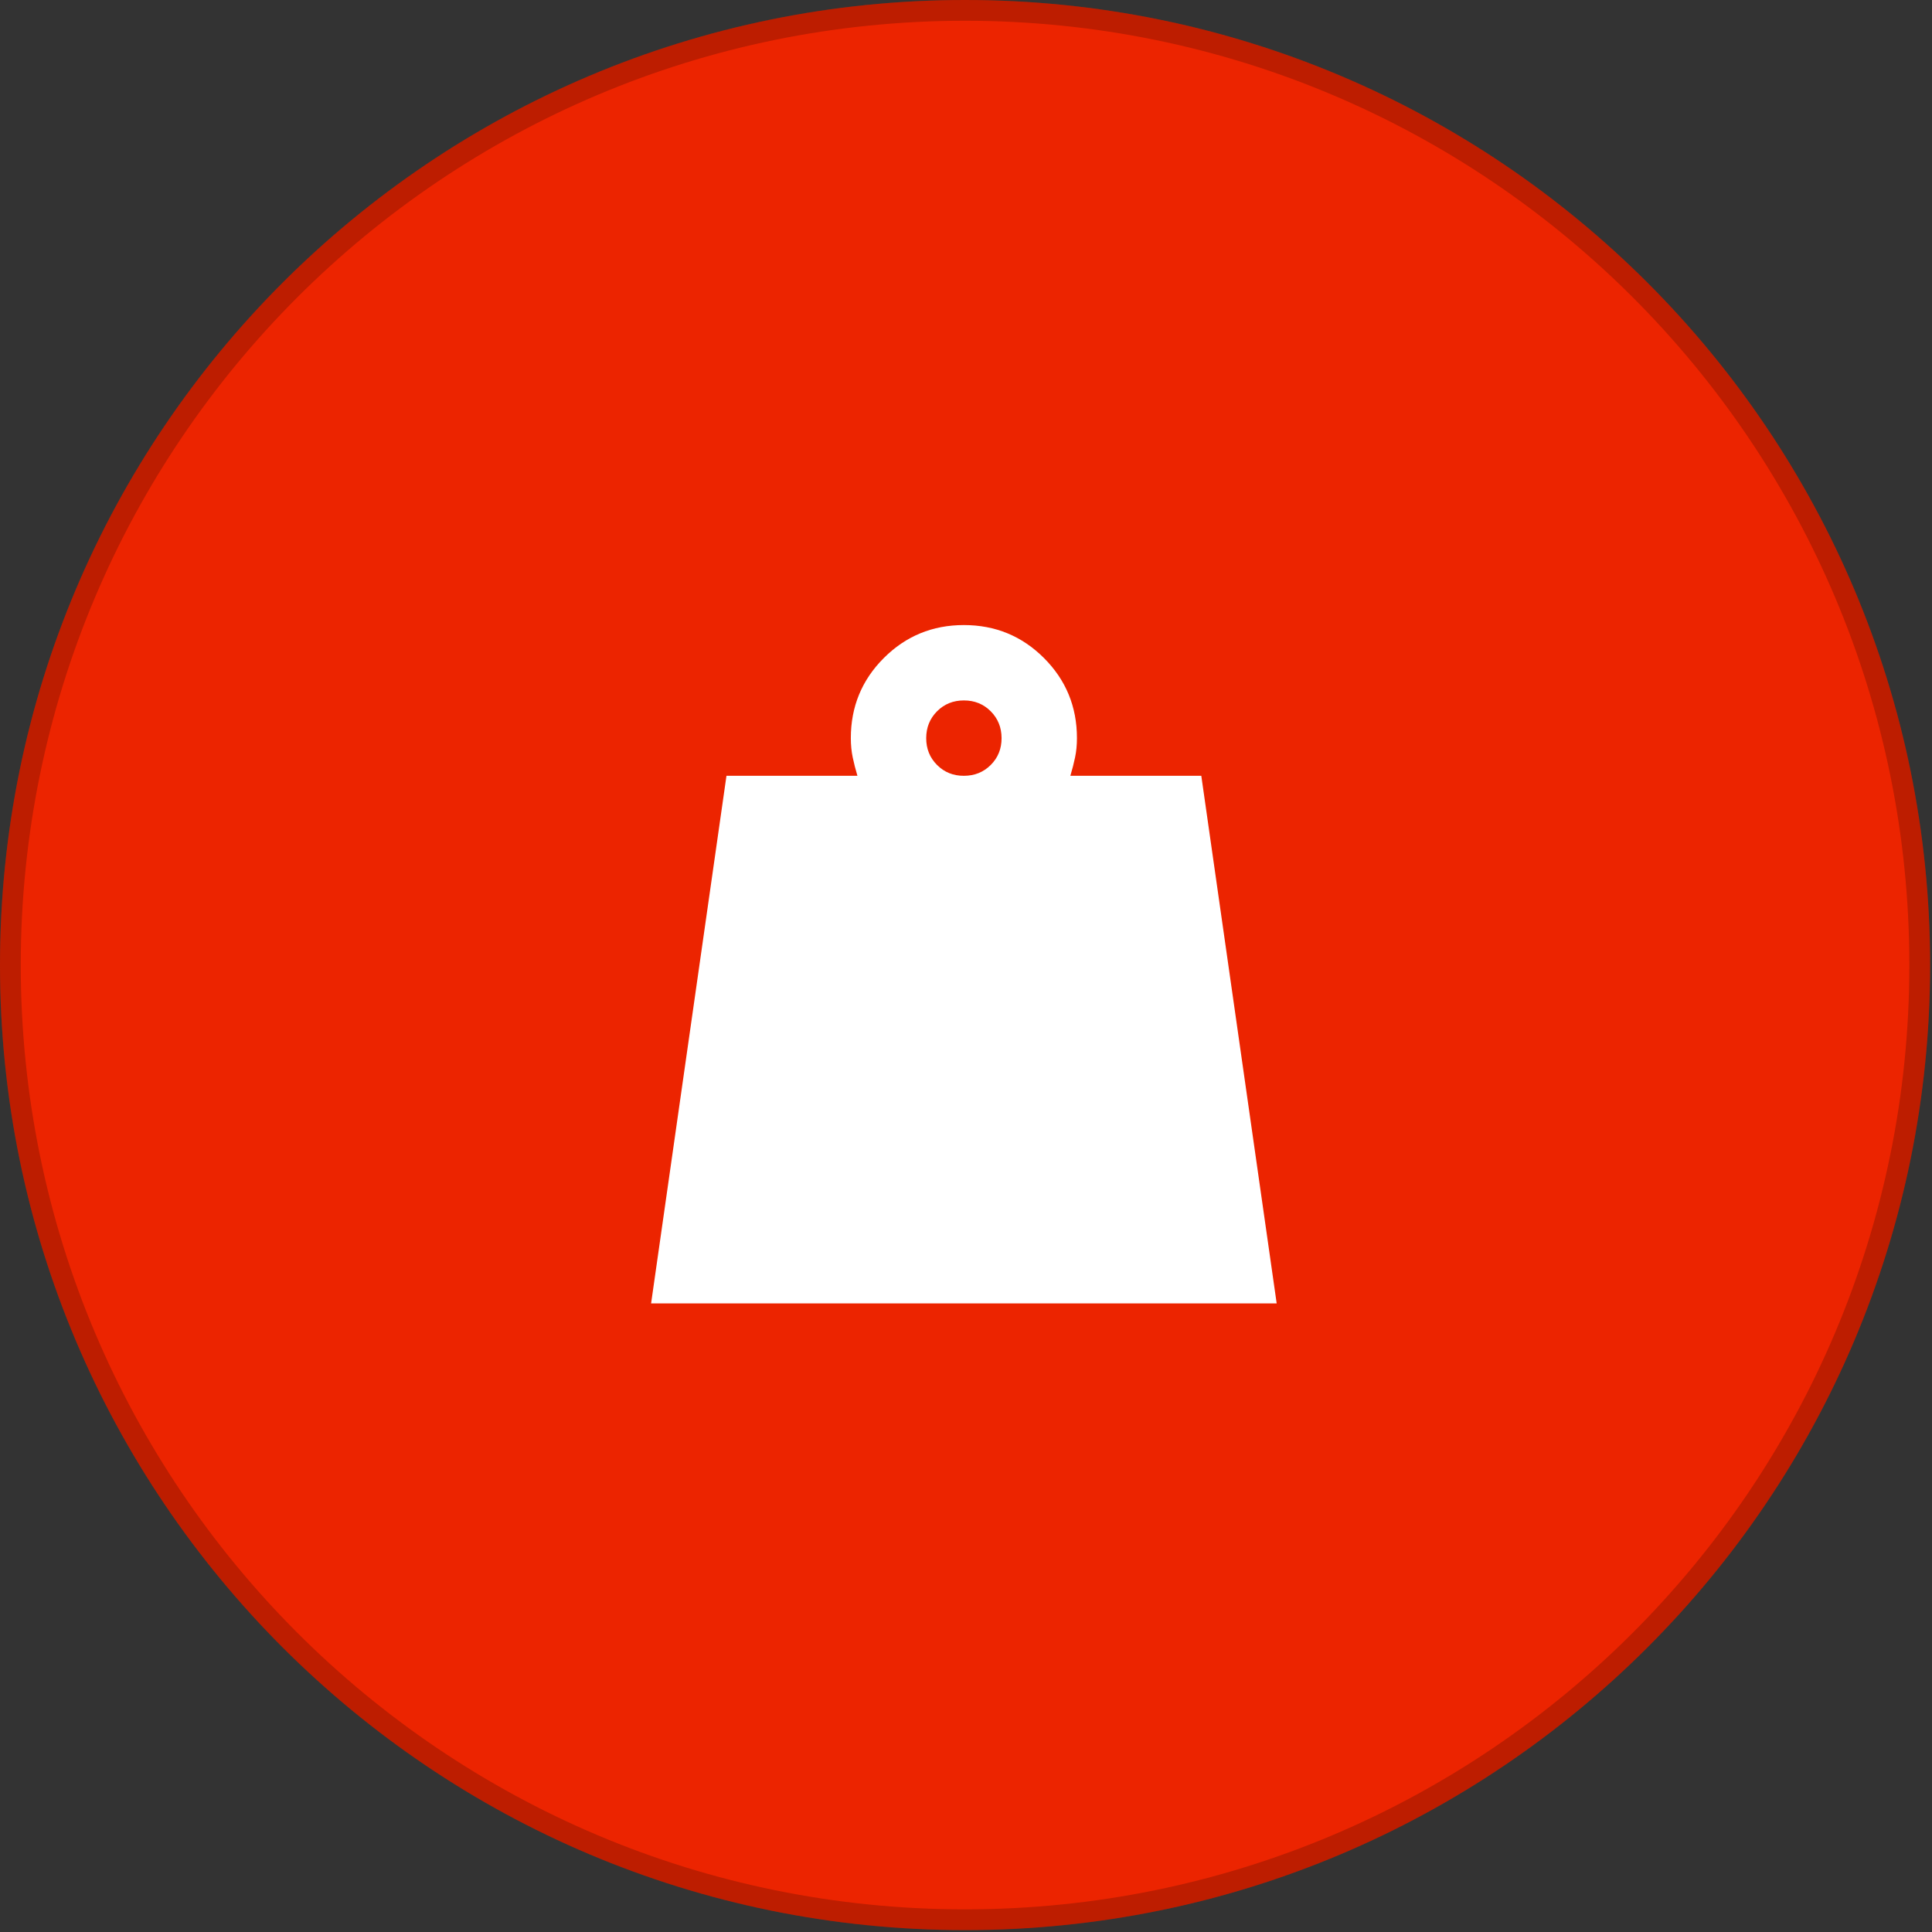 <?xml version="1.0" encoding="UTF-8"?> <svg xmlns="http://www.w3.org/2000/svg" width="816" height="816" viewBox="0 0 816 816" fill="none"><rect x="0" y="0" width="816" height="816" fill="#333333" stroke="none"/><g clip-path="url(#clip0_836_307)"><path d="M407.601 815.202C632.713 815.202 815.202 632.713 815.202 407.601C815.202 182.489 632.713 0 407.601 0C182.489 0 0 182.489 0 407.601C0 632.713 182.489 815.202 407.601 815.202Z" fill="#EC2400"></path><path d="M407.601 810.819C630.292 810.819 810.819 630.292 810.819 407.601C810.819 184.91 630.292 4.383 407.601 4.383C184.91 4.383 4.383 184.91 4.383 407.601C4.383 630.292 184.91 810.819 407.601 810.819Z" stroke="black" stroke-opacity="0.2" stroke-width="8.766"></path><path d="M407.108 327.667C411.618 327.667 415.401 326.139 418.457 323.083C421.513 320.027 423.036 316.249 423.025 311.75C423.014 307.251 421.486 303.473 418.441 300.417C415.396 297.361 411.618 295.833 407.108 295.833C402.599 295.833 398.821 297.361 395.776 300.417C392.73 303.473 391.202 307.251 391.192 311.75C391.181 316.249 392.709 320.032 395.776 323.099C398.842 326.165 402.62 327.688 407.108 327.667ZM275 550.5L306.833 327.667H362.144C361.348 325.014 360.685 322.425 360.154 319.899C359.624 317.374 359.358 314.657 359.358 311.75C359.358 298.486 364.001 287.212 373.285 277.927C382.57 268.642 393.844 264 407.108 264C420.372 264 431.647 268.642 440.931 277.927C450.216 287.212 454.858 298.486 454.858 311.75C454.858 314.668 454.593 317.39 454.063 319.915C453.532 322.441 452.869 325.025 452.073 327.667H507.383L539.217 550.5H275Z" fill="white"></path></g><defs><clipPath id="clip0_836_307"><rect width="815.202" height="815.202" fill="white"></rect></clipPath></defs></svg> 